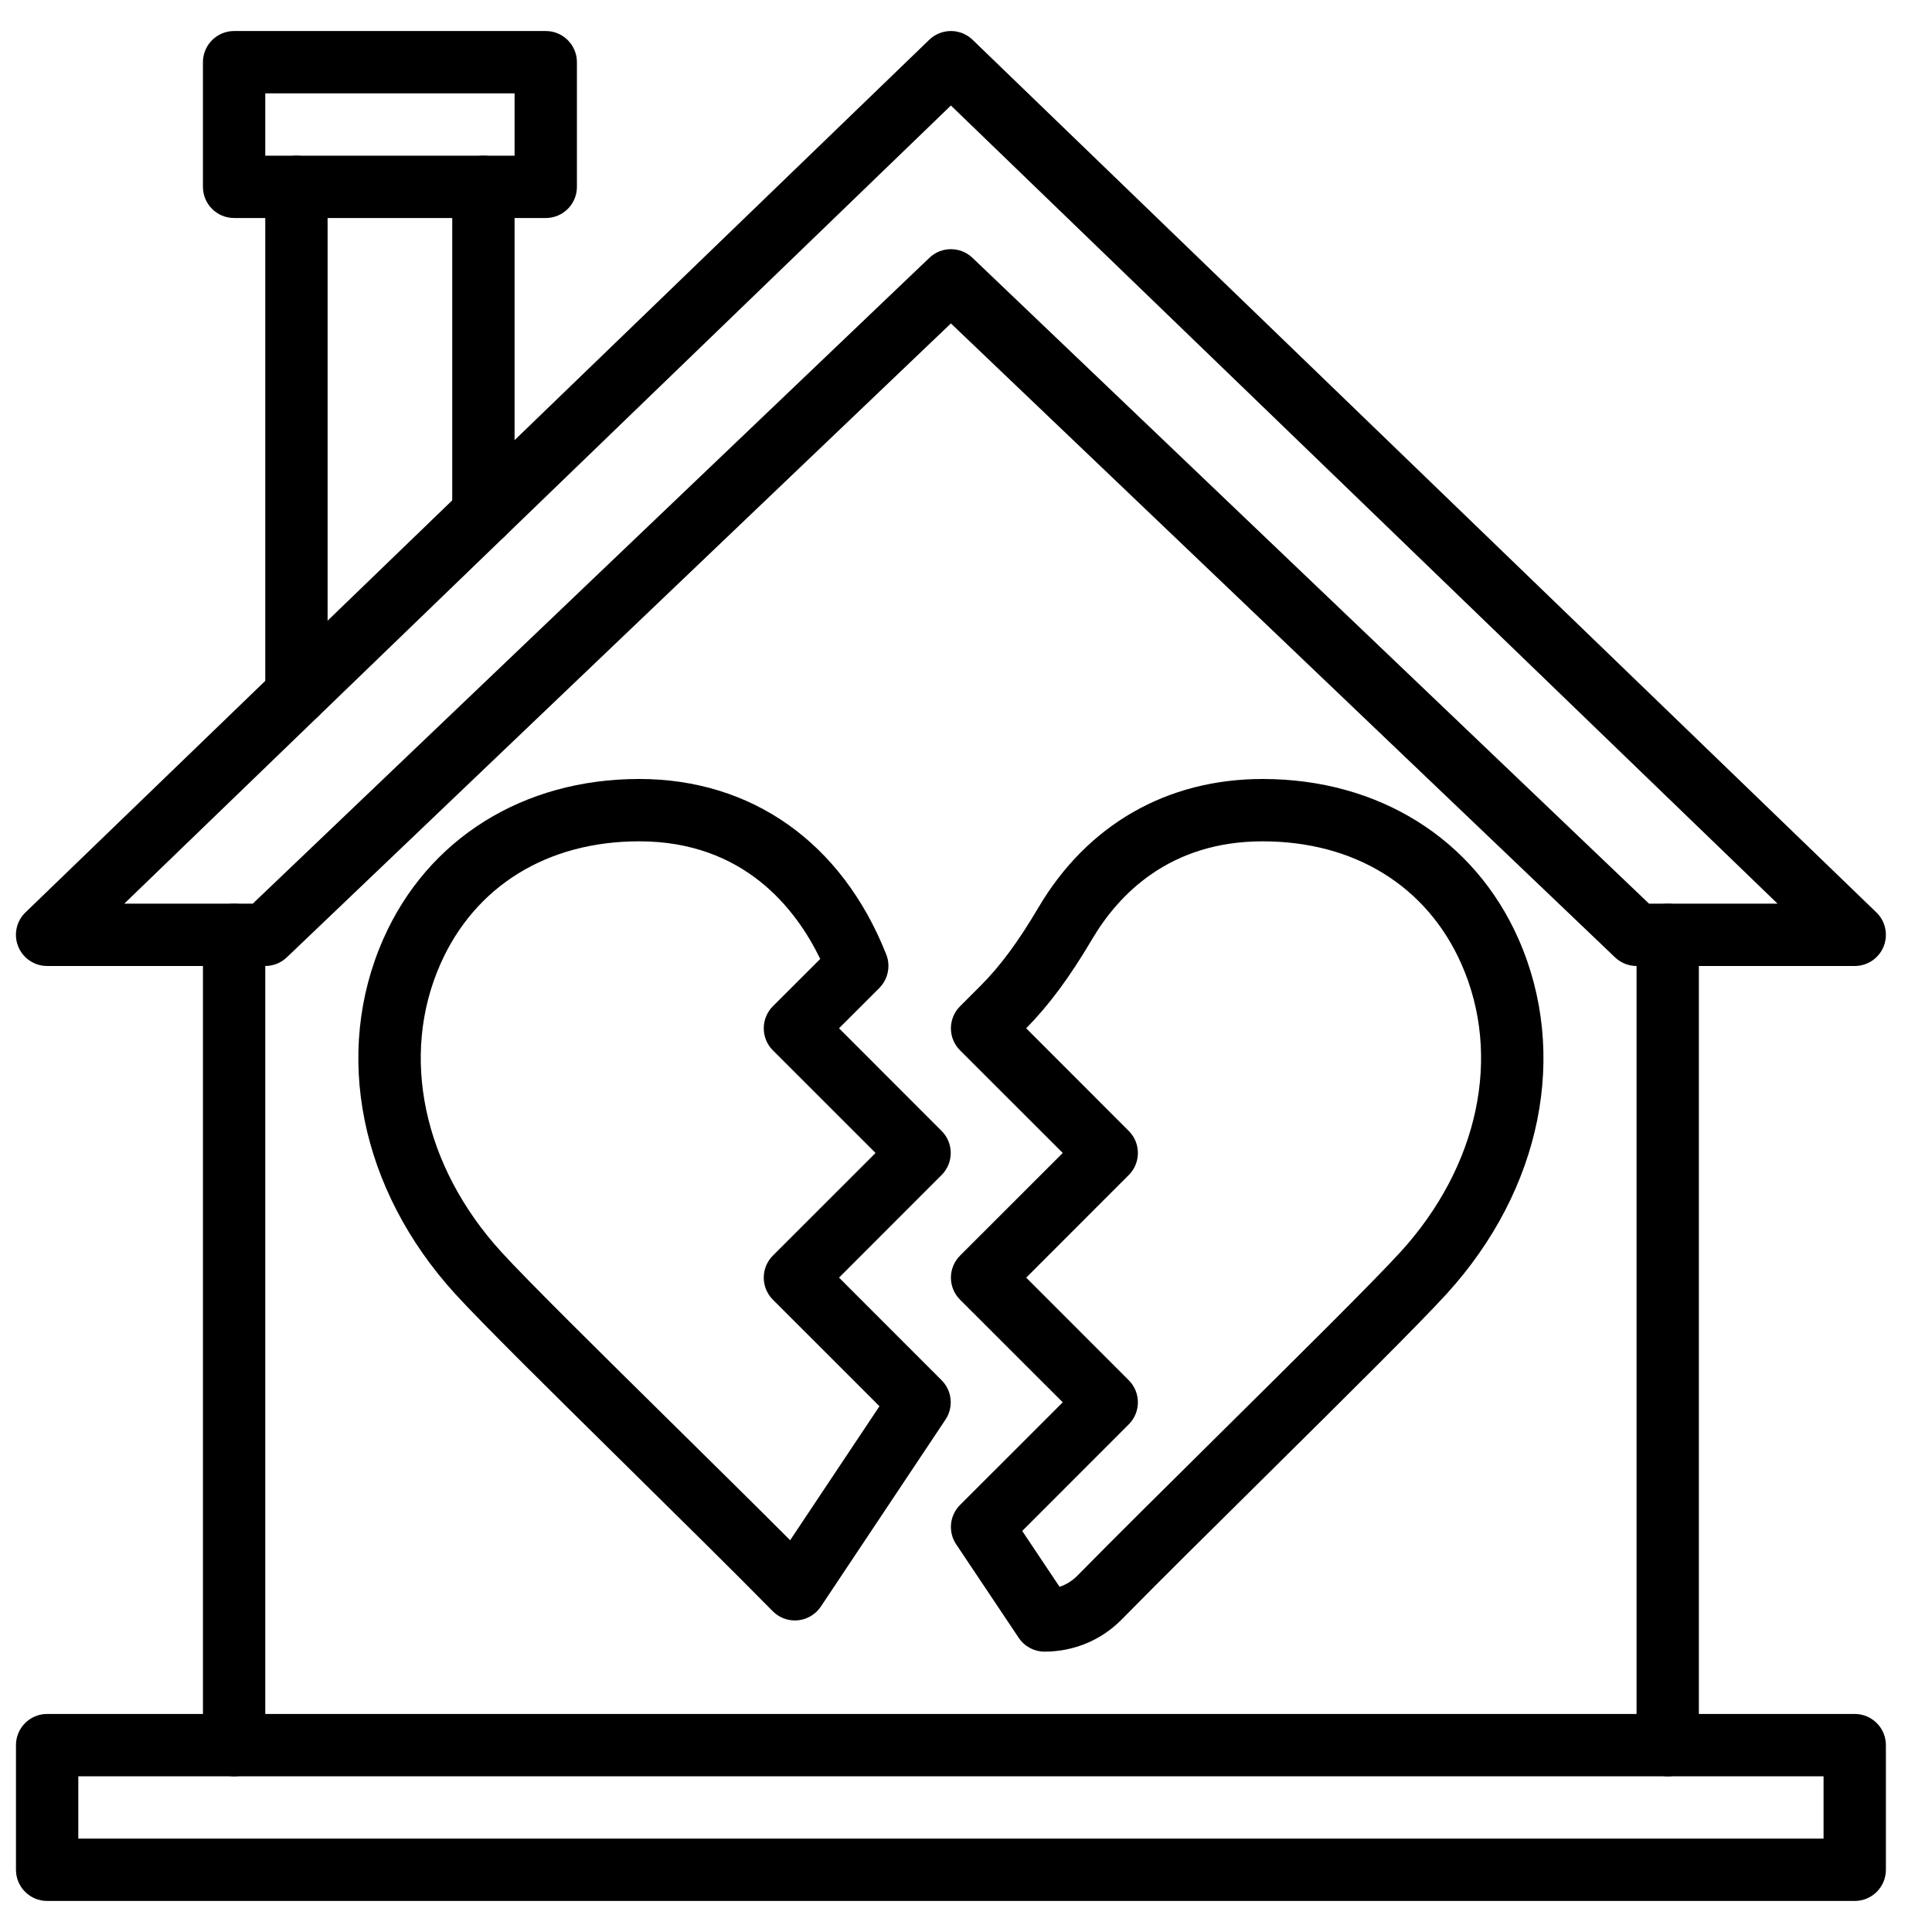 <?xml version="1.0" encoding="UTF-8"?>
<!-- Uploaded to: ICON Repo, www.svgrepo.com, Generator: ICON Repo Mixer Tools -->
<svg width="800px" height="800px" version="1.1" viewBox="144 144 512 512" xmlns="http://www.w3.org/2000/svg">
 <defs>
  <clipPath id="b">
   <path d="m148.09 598h495.91v50h-495.91z"/>
  </clipPath>
  <clipPath id="a">
   <path d="m148.09 152h495.91v248h-495.91z"/>
  </clipPath>
 </defs>
 <g clip-path="url(#b)">
  <path d="m164.75 631.25h462.51v-16.516h-462.51zm470.77 16.52h-479.03c-4.559 0-8.258-3.691-8.258-8.258v-33.039c0-4.559 3.699-8.258 8.258-8.258h479.03c4.559 0 8.262 3.699 8.262 8.258v33.039c0 4.566-3.703 8.258-8.262 8.258z" fill-rule="evenodd"/>
 </g>
 <path d="m585.96 614.74c-4.559 0-8.258-3.699-8.258-8.258v-214.74c0-4.559 3.699-8.258 8.258-8.258 4.559 0 8.258 3.699 8.258 8.258v214.74c0 4.559-3.699 8.258-8.258 8.258" fill-rule="evenodd"/>
 <path d="m206.04 614.74c-4.559 0-8.258-3.699-8.258-8.258v-214.74c0-4.559 3.699-8.258 8.258-8.258 4.559 0 8.258 3.699 8.258 8.258v214.74c0 4.559-3.699 8.258-8.258 8.258" fill-rule="evenodd"/>
 <g clip-path="url(#a)">
  <path d="m581.01 383.48h34.062l-219.07-211.52-219.07 211.52h34.051l179.32-171.16c3.188-3.047 8.211-3.047 11.406 0zm54.504 16.516h-57.812c-2.125 0-4.164-0.816-5.699-2.285l-176-168-176 168c-1.535 1.469-3.582 2.285-5.707 2.285h-57.812c-3.371 0-6.394-2.047-7.656-5.16-1.266-3.121-0.504-6.699 1.914-9.035l239.52-231.26c3.207-3.09 8.277-3.09 11.48 0l239.52 231.26c2.422 2.336 3.18 5.914 1.918 9.035-1.254 3.113-4.285 5.16-7.656 5.16z" fill-rule="evenodd"/>
 </g>
 <path d="m214.3 185.26h66.07v-16.52h-66.07zm74.332 16.516h-82.594c-4.559 0-8.258-3.691-8.258-8.258v-33.035c0-4.562 3.699-8.262 8.258-8.262h82.594c4.559 0 8.258 3.699 8.258 8.262v33.035c0 4.566-3.699 8.258-8.258 8.258z" fill-rule="evenodd"/>
 <path d="m222.56 336.21c-4.559 0-8.262-3.699-8.262-8.262v-134.43c0-4.559 3.703-8.258 8.262-8.258s8.258 3.699 8.258 8.258v134.43c0 4.562-3.699 8.262-8.258 8.262" fill-rule="evenodd"/>
 <path d="m272.11 288.36c-4.559 0-8.262-3.699-8.262-8.258v-86.582c0-4.559 3.703-8.258 8.262-8.258 4.559 0 8.258 3.699 8.258 8.258v86.582c0 4.559-3.699 8.258-8.258 8.258" fill-rule="evenodd"/>
 <path d="m414.9 549.72 9.902 14.809c1.758-0.594 3.352-1.586 4.684-2.93 9.977-10.137 24.164-24.184 38.289-38.168 19.855-19.648 40.387-39.965 47.414-47.688 20.684-22.715 26.859-51.926 16.117-76.23-9.145-20.691-28.348-32.551-52.688-32.551-24.703 0-38.215 14.113-45.203 25.949-5.969 10.109-11.387 17.418-17.469 23.598l27.199 27.215c3.211 3.219 3.211 8.438 0 11.66l-27.188 27.207 27.188 27.203c3.211 3.223 3.211 8.441 0 11.664zm5.93 31.98c-2.758 0-5.336-1.379-6.863-3.668l-16.566-24.77c-2.199-3.285-1.77-7.656 1.031-10.438l27.207-27.199-27.207-27.188c-1.555-1.547-2.43-3.652-2.43-5.848 0-2.199 0.875-4.297 2.43-5.848l27.207-27.191-27.207-27.188c-1.555-1.543-2.43-3.652-2.43-5.84 0-2.195 0.867-4.293 2.422-5.848l5.367-5.367c5.262-5.254 10.012-11.672 15.402-20.797 12.969-21.969 34.07-34.07 59.426-34.07 30.723 0 56.062 15.852 67.793 42.387 13.418 30.387 6.144 66.422-19.016 94.039-7.309 8.027-27.07 27.594-47.992 48.309-14.074 13.914-28.215 27.914-38.156 38.016-5.394 5.477-12.645 8.5-20.41 8.508z" fill-rule="evenodd"/>
 <path d="m313.38 366.96c-24.34 0-43.531 11.859-52.676 32.539-10.746 24.316-4.574 53.527 16.113 76.242 6.871 7.547 26.215 26.629 44.922 45.078 11.094 10.945 22.359 22.043 31.656 31.359l23.672-35.512-28.238-28.23c-1.551-1.547-2.426-3.652-2.426-5.848 0-2.199 0.875-4.305 2.426-5.848l27.199-27.191-27.199-27.188c-1.551-1.543-2.426-3.652-2.426-5.848 0-2.188 0.867-4.297 2.418-5.848l12.547-12.539c-6.492-13.402-20.309-31.168-47.988-31.168m41.281 206.48c-2.207 0-4.328-0.879-5.891-2.465-10.23-10.395-24.562-24.527-38.625-38.395-19.734-19.461-38.375-37.844-45.543-45.715-25.148-27.617-32.434-63.652-19.012-94.039 11.727-26.547 37.074-42.387 67.789-42.387 29.852 0 53.668 16.859 65.391 46.262 0.445 1.023 0.676 2.129 0.676 3.269 0 2.188-0.859 4.301-2.402 5.856l-10.695 10.68 27.195 27.215c3.215 3.219 3.215 8.438 0 11.66l-27.188 27.207 27.188 27.203c2.777 2.785 3.207 7.144 1.023 10.418l-33.035 49.555c-1.379 2.062-3.617 3.402-6.094 3.641-0.258 0.023-0.523 0.035-0.777 0.035" fill-rule="evenodd"/>
</svg>